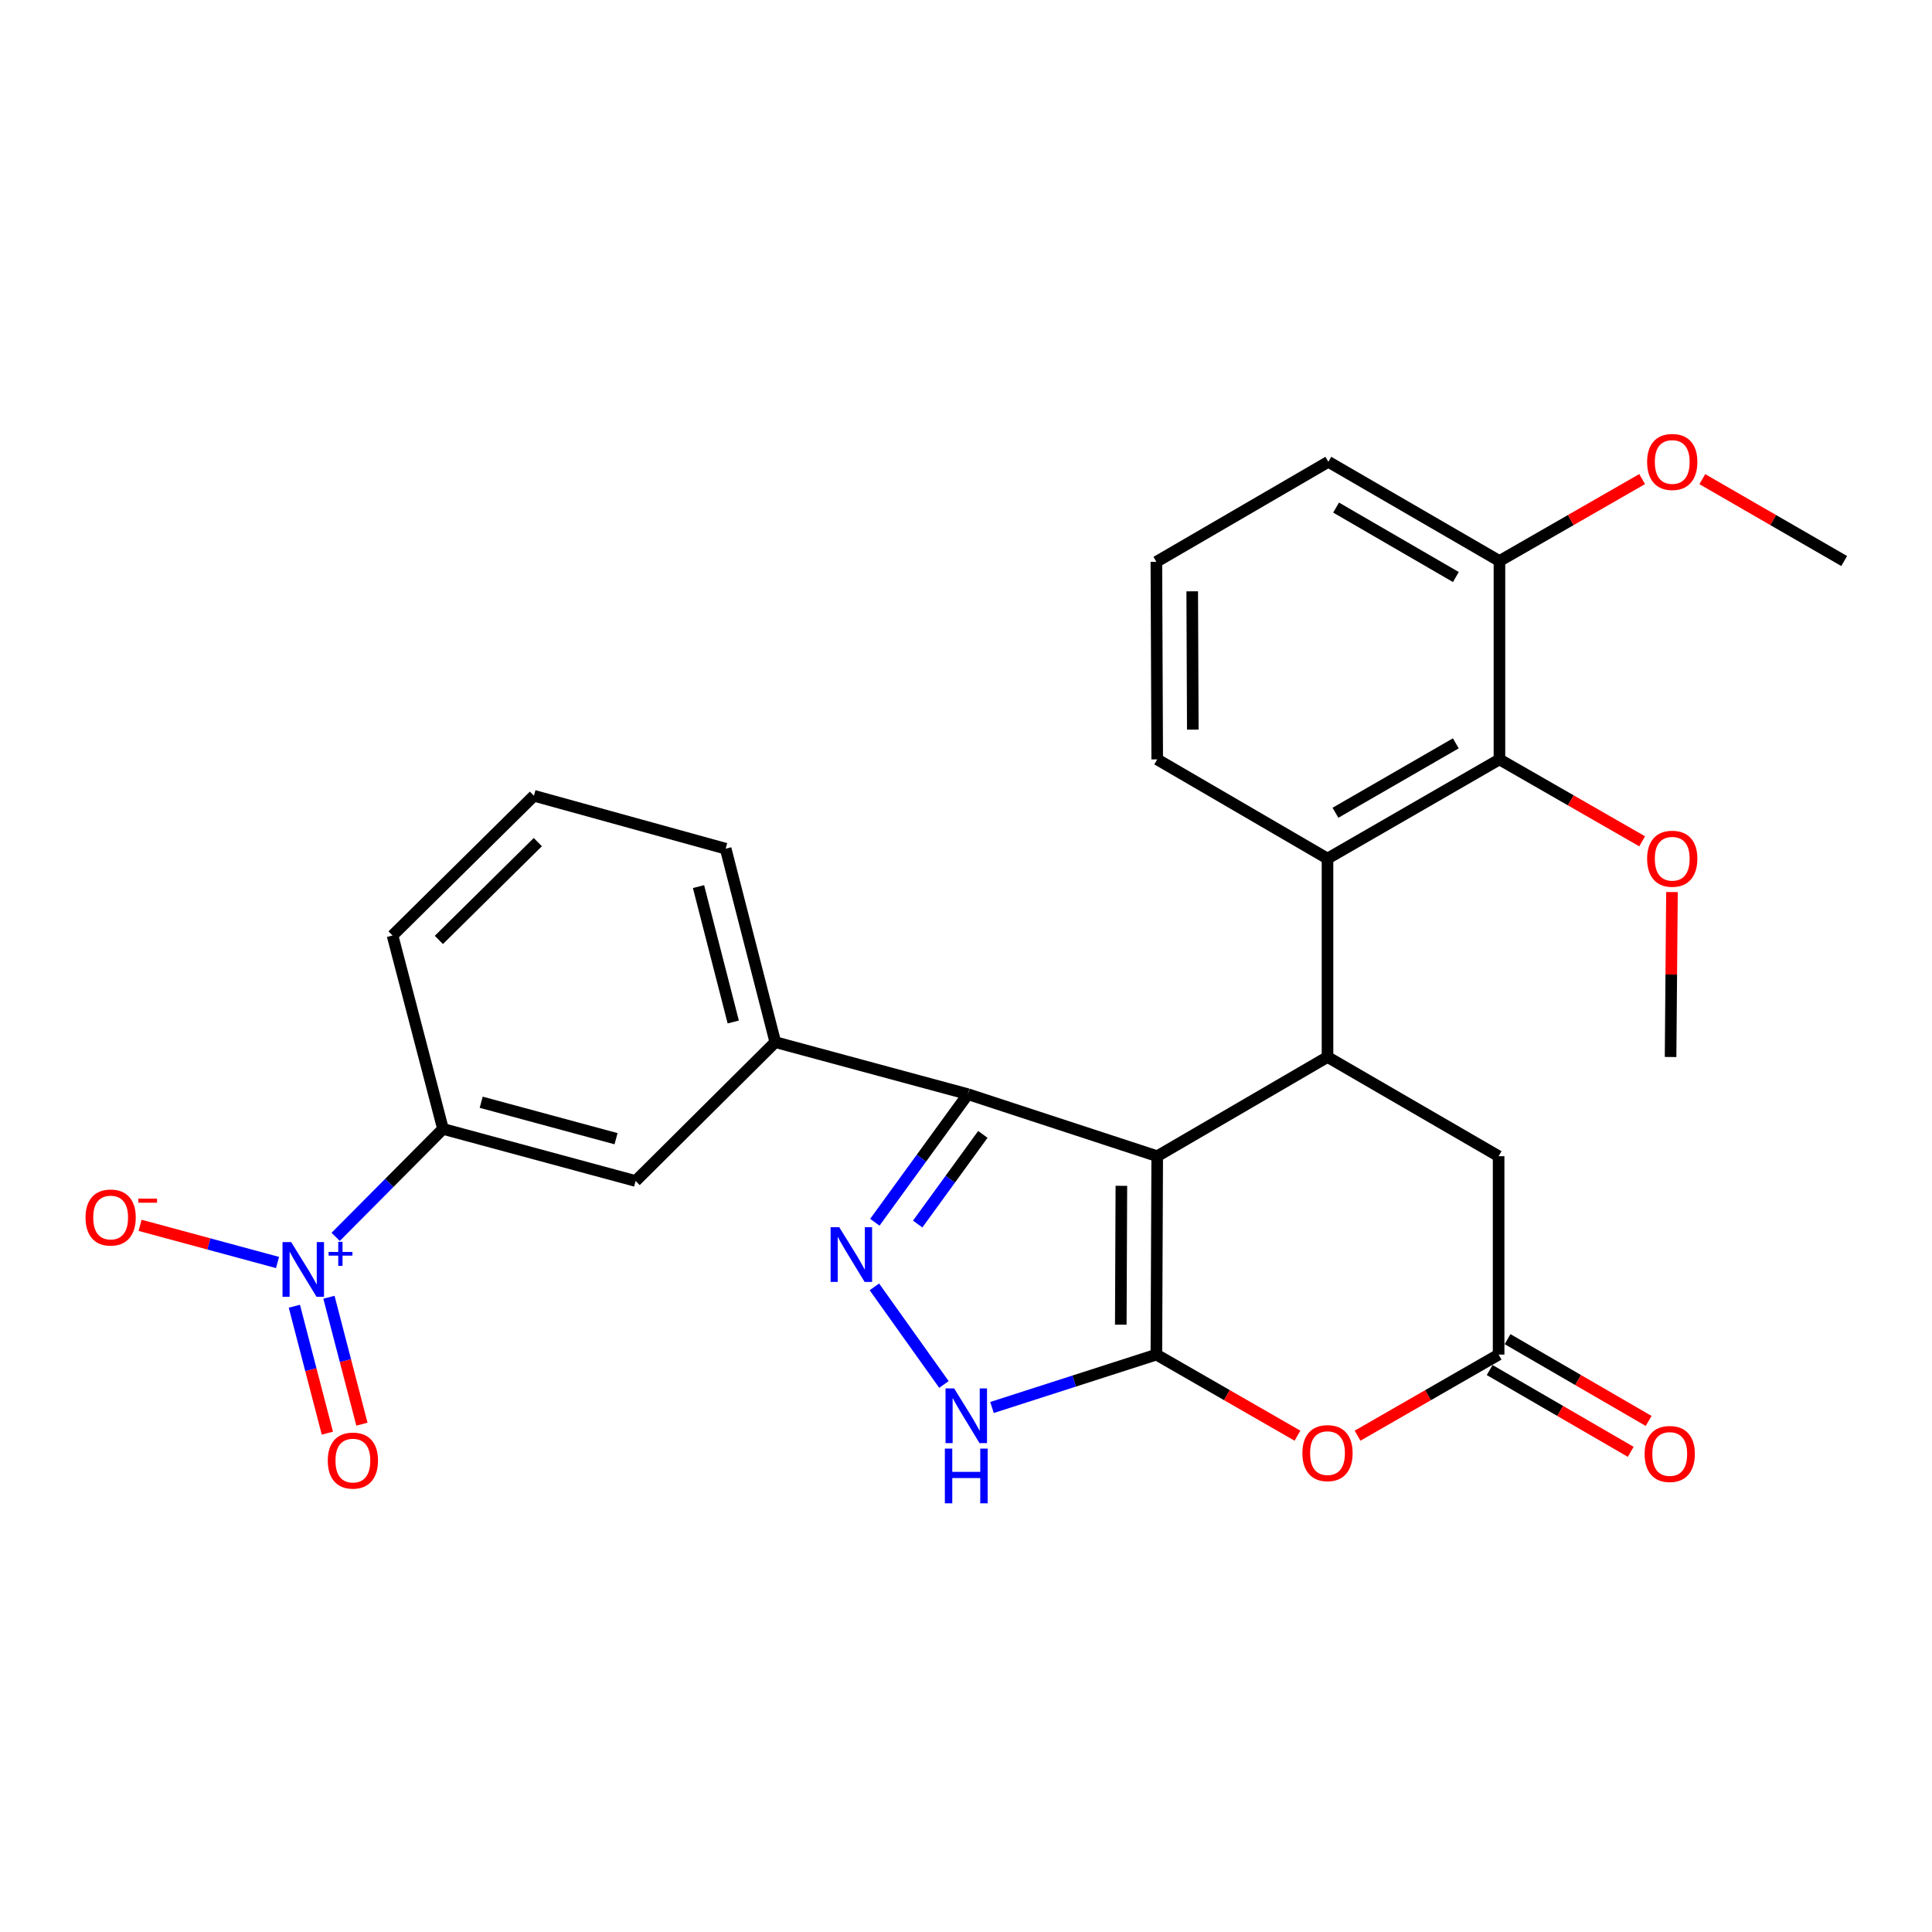 <?xml version='1.0' encoding='iso-8859-1'?>
<svg version='1.1' baseProfile='full'
              xmlns='http://www.w3.org/2000/svg'
                      xmlns:rdkit='http://www.rdkit.org/xml'
                      xmlns:xlink='http://www.w3.org/1999/xlink'
                  xml:space='preserve'
width='1000px' height='1000px' viewBox='0 0 1000 1000'>
<!-- END OF HEADER -->
<rect style='opacity:1.0;fill:#FFFFFF;stroke:none' width='1000' height='1000' x='0' y='0'> </rect>
<path class='bond-0' d='M 598.972,598.452 L 598.54,701.139' style='fill:none;fill-rule:evenodd;stroke:#000000;stroke-width:6px;stroke-linecap:butt;stroke-linejoin:miter;stroke-opacity:1' />
<path class='bond-0' d='M 580.42,613.777 L 580.118,685.658' style='fill:none;fill-rule:evenodd;stroke:#000000;stroke-width:6px;stroke-linecap:butt;stroke-linejoin:miter;stroke-opacity:1' />
<path class='bond-1' d='M 598.972,598.452 L 500.988,566.345' style='fill:none;fill-rule:evenodd;stroke:#000000;stroke-width:6px;stroke-linecap:butt;stroke-linejoin:miter;stroke-opacity:1' />
<path class='bond-3' d='M 598.972,598.452 L 687.115,547.098' style='fill:none;fill-rule:evenodd;stroke:#000000;stroke-width:6px;stroke-linecap:butt;stroke-linejoin:miter;stroke-opacity:1' />
<path class='bond-4' d='M 598.54,701.139 L 556,714.828' style='fill:none;fill-rule:evenodd;stroke:#000000;stroke-width:6px;stroke-linecap:butt;stroke-linejoin:miter;stroke-opacity:1' />
<path class='bond-4' d='M 556,714.828 L 513.46,728.516' style='fill:none;fill-rule:evenodd;stroke:#0000FF;stroke-width:6px;stroke-linecap:butt;stroke-linejoin:miter;stroke-opacity:1' />
<path class='bond-5' d='M 598.54,701.139 L 635.051,722.125' style='fill:none;fill-rule:evenodd;stroke:#000000;stroke-width:6px;stroke-linecap:butt;stroke-linejoin:miter;stroke-opacity:1' />
<path class='bond-5' d='M 635.051,722.125 L 671.561,743.111' style='fill:none;fill-rule:evenodd;stroke:#FF0000;stroke-width:6px;stroke-linecap:butt;stroke-linejoin:miter;stroke-opacity:1' />
<path class='bond-2' d='M 500.988,566.345 L 476.901,599.492' style='fill:none;fill-rule:evenodd;stroke:#000000;stroke-width:6px;stroke-linecap:butt;stroke-linejoin:miter;stroke-opacity:1' />
<path class='bond-2' d='M 476.901,599.492 L 452.813,632.638' style='fill:none;fill-rule:evenodd;stroke:#0000FF;stroke-width:6px;stroke-linecap:butt;stroke-linejoin:miter;stroke-opacity:1' />
<path class='bond-2' d='M 508.717,587.158 L 491.856,610.36' style='fill:none;fill-rule:evenodd;stroke:#000000;stroke-width:6px;stroke-linecap:butt;stroke-linejoin:miter;stroke-opacity:1' />
<path class='bond-2' d='M 491.856,610.36 L 474.994,633.563' style='fill:none;fill-rule:evenodd;stroke:#0000FF;stroke-width:6px;stroke-linecap:butt;stroke-linejoin:miter;stroke-opacity:1' />
<path class='bond-10' d='M 500.988,566.345 L 401.29,539.405' style='fill:none;fill-rule:evenodd;stroke:#000000;stroke-width:6px;stroke-linecap:butt;stroke-linejoin:miter;stroke-opacity:1' />
<path class='bond-28' d='M 452.578,666.086 L 488.582,716.595' style='fill:none;fill-rule:evenodd;stroke:#0000FF;stroke-width:6px;stroke-linecap:butt;stroke-linejoin:miter;stroke-opacity:1' />
<path class='bond-7' d='M 687.115,547.098 L 687.115,444.401' style='fill:none;fill-rule:evenodd;stroke:#000000;stroke-width:6px;stroke-linecap:butt;stroke-linejoin:miter;stroke-opacity:1' />
<path class='bond-12' d='M 687.115,547.098 L 775.68,598.452' style='fill:none;fill-rule:evenodd;stroke:#000000;stroke-width:6px;stroke-linecap:butt;stroke-linejoin:miter;stroke-opacity:1' />
<path class='bond-29' d='M 702.669,743.11 L 739.175,722.124' style='fill:none;fill-rule:evenodd;stroke:#FF0000;stroke-width:6px;stroke-linecap:butt;stroke-linejoin:miter;stroke-opacity:1' />
<path class='bond-29' d='M 739.175,722.124 L 775.68,701.139' style='fill:none;fill-rule:evenodd;stroke:#000000;stroke-width:6px;stroke-linecap:butt;stroke-linejoin:miter;stroke-opacity:1' />
<path class='bond-6' d='M 173.742,640.194 L 201.514,612.257' style='fill:none;fill-rule:evenodd;stroke:#0000FF;stroke-width:6px;stroke-linecap:butt;stroke-linejoin:miter;stroke-opacity:1' />
<path class='bond-6' d='M 201.514,612.257 L 229.286,584.319' style='fill:none;fill-rule:evenodd;stroke:#000000;stroke-width:6px;stroke-linecap:butt;stroke-linejoin:miter;stroke-opacity:1' />
<path class='bond-14' d='M 143.647,653.465 L 108.077,643.846' style='fill:none;fill-rule:evenodd;stroke:#0000FF;stroke-width:6px;stroke-linecap:butt;stroke-linejoin:miter;stroke-opacity:1' />
<path class='bond-14' d='M 108.077,643.846 L 72.508,634.227' style='fill:none;fill-rule:evenodd;stroke:#FF0000;stroke-width:6px;stroke-linecap:butt;stroke-linejoin:miter;stroke-opacity:1' />
<path class='bond-15' d='M 152.366,676.105 L 160.901,708.951' style='fill:none;fill-rule:evenodd;stroke:#0000FF;stroke-width:6px;stroke-linecap:butt;stroke-linejoin:miter;stroke-opacity:1' />
<path class='bond-15' d='M 160.901,708.951 L 169.437,741.796' style='fill:none;fill-rule:evenodd;stroke:#FF0000;stroke-width:6px;stroke-linecap:butt;stroke-linejoin:miter;stroke-opacity:1' />
<path class='bond-15' d='M 170.259,671.455 L 178.795,704.301' style='fill:none;fill-rule:evenodd;stroke:#0000FF;stroke-width:6px;stroke-linecap:butt;stroke-linejoin:miter;stroke-opacity:1' />
<path class='bond-15' d='M 178.795,704.301 L 187.33,737.147' style='fill:none;fill-rule:evenodd;stroke:#FF0000;stroke-width:6px;stroke-linecap:butt;stroke-linejoin:miter;stroke-opacity:1' />
<path class='bond-9' d='M 687.115,444.401 L 776.111,393.067' style='fill:none;fill-rule:evenodd;stroke:#000000;stroke-width:6px;stroke-linecap:butt;stroke-linejoin:miter;stroke-opacity:1' />
<path class='bond-9' d='M 691.228,420.686 L 753.525,384.753' style='fill:none;fill-rule:evenodd;stroke:#000000;stroke-width:6px;stroke-linecap:butt;stroke-linejoin:miter;stroke-opacity:1' />
<path class='bond-19' d='M 687.115,444.401 L 598.972,393.067' style='fill:none;fill-rule:evenodd;stroke:#000000;stroke-width:6px;stroke-linecap:butt;stroke-linejoin:miter;stroke-opacity:1' />
<path class='bond-8' d='M 775.68,701.139 L 775.68,598.452' style='fill:none;fill-rule:evenodd;stroke:#000000;stroke-width:6px;stroke-linecap:butt;stroke-linejoin:miter;stroke-opacity:1' />
<path class='bond-17' d='M 771.044,709.136 L 807.551,730.302' style='fill:none;fill-rule:evenodd;stroke:#000000;stroke-width:6px;stroke-linecap:butt;stroke-linejoin:miter;stroke-opacity:1' />
<path class='bond-17' d='M 807.551,730.302 L 844.059,751.469' style='fill:none;fill-rule:evenodd;stroke:#FF0000;stroke-width:6px;stroke-linecap:butt;stroke-linejoin:miter;stroke-opacity:1' />
<path class='bond-17' d='M 780.316,693.142 L 816.824,714.308' style='fill:none;fill-rule:evenodd;stroke:#000000;stroke-width:6px;stroke-linecap:butt;stroke-linejoin:miter;stroke-opacity:1' />
<path class='bond-17' d='M 816.824,714.308 L 853.332,735.475' style='fill:none;fill-rule:evenodd;stroke:#FF0000;stroke-width:6px;stroke-linecap:butt;stroke-linejoin:miter;stroke-opacity:1' />
<path class='bond-16' d='M 776.111,393.067 L 776.111,290.38' style='fill:none;fill-rule:evenodd;stroke:#000000;stroke-width:6px;stroke-linecap:butt;stroke-linejoin:miter;stroke-opacity:1' />
<path class='bond-18' d='M 776.111,393.067 L 813.041,414.263' style='fill:none;fill-rule:evenodd;stroke:#000000;stroke-width:6px;stroke-linecap:butt;stroke-linejoin:miter;stroke-opacity:1' />
<path class='bond-18' d='M 813.041,414.263 L 849.971,435.46' style='fill:none;fill-rule:evenodd;stroke:#FF0000;stroke-width:6px;stroke-linecap:butt;stroke-linejoin:miter;stroke-opacity:1' />
<path class='bond-13' d='M 401.29,539.405 L 328.994,611.28' style='fill:none;fill-rule:evenodd;stroke:#000000;stroke-width:6px;stroke-linecap:butt;stroke-linejoin:miter;stroke-opacity:1' />
<path class='bond-21' d='M 401.29,539.405 L 375.603,439.286' style='fill:none;fill-rule:evenodd;stroke:#000000;stroke-width:6px;stroke-linecap:butt;stroke-linejoin:miter;stroke-opacity:1' />
<path class='bond-21' d='M 379.53,528.982 L 361.549,458.898' style='fill:none;fill-rule:evenodd;stroke:#000000;stroke-width:6px;stroke-linecap:butt;stroke-linejoin:miter;stroke-opacity:1' />
<path class='bond-11' d='M 229.286,584.319 L 328.994,611.28' style='fill:none;fill-rule:evenodd;stroke:#000000;stroke-width:6px;stroke-linecap:butt;stroke-linejoin:miter;stroke-opacity:1' />
<path class='bond-11' d='M 249.067,570.517 L 318.863,589.389' style='fill:none;fill-rule:evenodd;stroke:#000000;stroke-width:6px;stroke-linecap:butt;stroke-linejoin:miter;stroke-opacity:1' />
<path class='bond-31' d='M 229.286,584.319 L 203.177,484.21' style='fill:none;fill-rule:evenodd;stroke:#000000;stroke-width:6px;stroke-linecap:butt;stroke-linejoin:miter;stroke-opacity:1' />
<path class='bond-20' d='M 776.111,290.38 L 813.041,269.176' style='fill:none;fill-rule:evenodd;stroke:#000000;stroke-width:6px;stroke-linecap:butt;stroke-linejoin:miter;stroke-opacity:1' />
<path class='bond-20' d='M 813.041,269.176 L 849.971,247.971' style='fill:none;fill-rule:evenodd;stroke:#FF0000;stroke-width:6px;stroke-linecap:butt;stroke-linejoin:miter;stroke-opacity:1' />
<path class='bond-30' d='M 776.111,290.38 L 687.547,239.026' style='fill:none;fill-rule:evenodd;stroke:#000000;stroke-width:6px;stroke-linecap:butt;stroke-linejoin:miter;stroke-opacity:1' />
<path class='bond-30' d='M 753.553,298.67 L 691.558,262.723' style='fill:none;fill-rule:evenodd;stroke:#000000;stroke-width:6px;stroke-linecap:butt;stroke-linejoin:miter;stroke-opacity:1' />
<path class='bond-26' d='M 865.404,461.728 L 865.045,504.413' style='fill:none;fill-rule:evenodd;stroke:#FF0000;stroke-width:6px;stroke-linecap:butt;stroke-linejoin:miter;stroke-opacity:1' />
<path class='bond-26' d='M 865.045,504.413 L 864.687,547.098' style='fill:none;fill-rule:evenodd;stroke:#000000;stroke-width:6px;stroke-linecap:butt;stroke-linejoin:miter;stroke-opacity:1' />
<path class='bond-23' d='M 598.972,393.067 L 598.54,290.801' style='fill:none;fill-rule:evenodd;stroke:#000000;stroke-width:6px;stroke-linecap:butt;stroke-linejoin:miter;stroke-opacity:1' />
<path class='bond-23' d='M 617.394,377.649 L 617.092,306.063' style='fill:none;fill-rule:evenodd;stroke:#000000;stroke-width:6px;stroke-linecap:butt;stroke-linejoin:miter;stroke-opacity:1' />
<path class='bond-27' d='M 881.118,248.01 L 917.832,269.195' style='fill:none;fill-rule:evenodd;stroke:#FF0000;stroke-width:6px;stroke-linecap:butt;stroke-linejoin:miter;stroke-opacity:1' />
<path class='bond-27' d='M 917.832,269.195 L 954.545,290.38' style='fill:none;fill-rule:evenodd;stroke:#000000;stroke-width:6px;stroke-linecap:butt;stroke-linejoin:miter;stroke-opacity:1' />
<path class='bond-24' d='M 375.603,439.286 L 276.356,411.883' style='fill:none;fill-rule:evenodd;stroke:#000000;stroke-width:6px;stroke-linecap:butt;stroke-linejoin:miter;stroke-opacity:1' />
<path class='bond-22' d='M 203.177,484.21 L 276.356,411.883' style='fill:none;fill-rule:evenodd;stroke:#000000;stroke-width:6px;stroke-linecap:butt;stroke-linejoin:miter;stroke-opacity:1' />
<path class='bond-22' d='M 227.15,486.51 L 278.375,435.881' style='fill:none;fill-rule:evenodd;stroke:#000000;stroke-width:6px;stroke-linecap:butt;stroke-linejoin:miter;stroke-opacity:1' />
<path class='bond-25' d='M 598.54,290.801 L 687.547,239.026' style='fill:none;fill-rule:evenodd;stroke:#000000;stroke-width:6px;stroke-linecap:butt;stroke-linejoin:miter;stroke-opacity:1' />
<path  class='atom-3' d='M 434.398 635.204
L 443.678 650.204
Q 444.598 651.684, 446.078 654.364
Q 447.558 657.044, 447.638 657.204
L 447.638 635.204
L 451.398 635.204
L 451.398 663.524
L 447.518 663.524
L 437.558 647.124
Q 436.398 645.204, 435.158 643.004
Q 433.958 640.804, 433.598 640.124
L 433.598 663.524
L 429.918 663.524
L 429.918 635.204
L 434.398 635.204
' fill='#0000FF'/>
<path  class='atom-5' d='M 493.876 718.644
L 503.156 733.644
Q 504.076 735.124, 505.556 737.804
Q 507.036 740.484, 507.116 740.644
L 507.116 718.644
L 510.876 718.644
L 510.876 746.964
L 506.996 746.964
L 497.036 730.564
Q 495.876 728.644, 494.636 726.444
Q 493.436 724.244, 493.076 723.564
L 493.076 746.964
L 489.396 746.964
L 489.396 718.644
L 493.876 718.644
' fill='#0000FF'/>
<path  class='atom-5' d='M 489.056 749.796
L 492.896 749.796
L 492.896 761.836
L 507.376 761.836
L 507.376 749.796
L 511.216 749.796
L 511.216 778.116
L 507.376 778.116
L 507.376 765.036
L 492.896 765.036
L 492.896 778.116
L 489.056 778.116
L 489.056 749.796
' fill='#0000FF'/>
<path  class='atom-6' d='M 674.115 752.131
Q 674.115 745.331, 677.475 741.531
Q 680.835 737.731, 687.115 737.731
Q 693.395 737.731, 696.755 741.531
Q 700.115 745.331, 700.115 752.131
Q 700.115 759.011, 696.715 762.931
Q 693.315 766.811, 687.115 766.811
Q 680.875 766.811, 677.475 762.931
Q 674.115 759.051, 674.115 752.131
M 687.115 763.611
Q 691.435 763.611, 693.755 760.731
Q 696.115 757.811, 696.115 752.131
Q 696.115 746.571, 693.755 743.771
Q 691.435 740.931, 687.115 740.931
Q 682.795 740.931, 680.435 743.731
Q 678.115 746.531, 678.115 752.131
Q 678.115 757.851, 680.435 760.731
Q 682.795 763.611, 687.115 763.611
' fill='#FF0000'/>
<path  class='atom-7' d='M 150.709 642.907
L 159.989 657.907
Q 160.909 659.387, 162.389 662.067
Q 163.869 664.747, 163.949 664.907
L 163.949 642.907
L 167.709 642.907
L 167.709 671.227
L 163.829 671.227
L 153.869 654.827
Q 152.709 652.907, 151.469 650.707
Q 150.269 648.507, 149.909 647.827
L 149.909 671.227
L 146.229 671.227
L 146.229 642.907
L 150.709 642.907
' fill='#0000FF'/>
<path  class='atom-7' d='M 170.085 648.012
L 175.075 648.012
L 175.075 642.758
L 177.292 642.758
L 177.292 648.012
L 182.414 648.012
L 182.414 649.913
L 177.292 649.913
L 177.292 655.193
L 175.075 655.193
L 175.075 649.913
L 170.085 649.913
L 170.085 648.012
' fill='#0000FF'/>
<path  class='atom-15' d='M 44.271 630.186
Q 44.271 623.386, 47.631 619.586
Q 50.991 615.786, 57.271 615.786
Q 63.551 615.786, 66.911 619.586
Q 70.271 623.386, 70.271 630.186
Q 70.271 637.066, 66.871 640.986
Q 63.471 644.866, 57.271 644.866
Q 51.031 644.866, 47.631 640.986
Q 44.271 637.106, 44.271 630.186
M 57.271 641.666
Q 61.591 641.666, 63.911 638.786
Q 66.271 635.866, 66.271 630.186
Q 66.271 624.626, 63.911 621.826
Q 61.591 618.986, 57.271 618.986
Q 52.951 618.986, 50.591 621.786
Q 48.271 624.586, 48.271 630.186
Q 48.271 635.906, 50.591 638.786
Q 52.951 641.666, 57.271 641.666
' fill='#FF0000'/>
<path  class='atom-15' d='M 71.591 620.409
L 81.28 620.409
L 81.28 622.521
L 71.591 622.521
L 71.591 620.409
' fill='#FF0000'/>
<path  class='atom-16' d='M 169.656 755.993
Q 169.656 749.193, 173.016 745.393
Q 176.376 741.593, 182.656 741.593
Q 188.936 741.593, 192.296 745.393
Q 195.656 749.193, 195.656 755.993
Q 195.656 762.873, 192.256 766.793
Q 188.856 770.673, 182.656 770.673
Q 176.416 770.673, 173.016 766.793
Q 169.656 762.913, 169.656 755.993
M 182.656 767.473
Q 186.976 767.473, 189.296 764.593
Q 191.656 761.673, 191.656 755.993
Q 191.656 750.433, 189.296 747.633
Q 186.976 744.793, 182.656 744.793
Q 178.336 744.793, 175.976 747.593
Q 173.656 750.393, 173.656 755.993
Q 173.656 761.713, 175.976 764.593
Q 178.336 767.473, 182.656 767.473
' fill='#FF0000'/>
<path  class='atom-18' d='M 851.255 752.573
Q 851.255 745.773, 854.615 741.973
Q 857.975 738.173, 864.255 738.173
Q 870.535 738.173, 873.895 741.973
Q 877.255 745.773, 877.255 752.573
Q 877.255 759.453, 873.855 763.373
Q 870.455 767.253, 864.255 767.253
Q 858.015 767.253, 854.615 763.373
Q 851.255 759.493, 851.255 752.573
M 864.255 764.053
Q 868.575 764.053, 870.895 761.173
Q 873.255 758.253, 873.255 752.573
Q 873.255 747.013, 870.895 744.213
Q 868.575 741.373, 864.255 741.373
Q 859.935 741.373, 857.575 744.173
Q 855.255 746.973, 855.255 752.573
Q 855.255 758.293, 857.575 761.173
Q 859.935 764.053, 864.255 764.053
' fill='#FF0000'/>
<path  class='atom-19' d='M 852.549 444.481
Q 852.549 437.681, 855.909 433.881
Q 859.269 430.081, 865.549 430.081
Q 871.829 430.081, 875.189 433.881
Q 878.549 437.681, 878.549 444.481
Q 878.549 451.361, 875.149 455.281
Q 871.749 459.161, 865.549 459.161
Q 859.309 459.161, 855.909 455.281
Q 852.549 451.401, 852.549 444.481
M 865.549 455.961
Q 869.869 455.961, 872.189 453.081
Q 874.549 450.161, 874.549 444.481
Q 874.549 438.921, 872.189 436.121
Q 869.869 433.281, 865.549 433.281
Q 861.229 433.281, 858.869 436.081
Q 856.549 438.881, 856.549 444.481
Q 856.549 450.201, 858.869 453.081
Q 861.229 455.961, 865.549 455.961
' fill='#FF0000'/>
<path  class='atom-21' d='M 852.549 239.106
Q 852.549 232.306, 855.909 228.506
Q 859.269 224.706, 865.549 224.706
Q 871.829 224.706, 875.189 228.506
Q 878.549 232.306, 878.549 239.106
Q 878.549 245.986, 875.149 249.906
Q 871.749 253.786, 865.549 253.786
Q 859.309 253.786, 855.909 249.906
Q 852.549 246.026, 852.549 239.106
M 865.549 250.586
Q 869.869 250.586, 872.189 247.706
Q 874.549 244.786, 874.549 239.106
Q 874.549 233.546, 872.189 230.746
Q 869.869 227.906, 865.549 227.906
Q 861.229 227.906, 858.869 230.706
Q 856.549 233.506, 856.549 239.106
Q 856.549 244.826, 858.869 247.706
Q 861.229 250.586, 865.549 250.586
' fill='#FF0000'/>
</svg>
